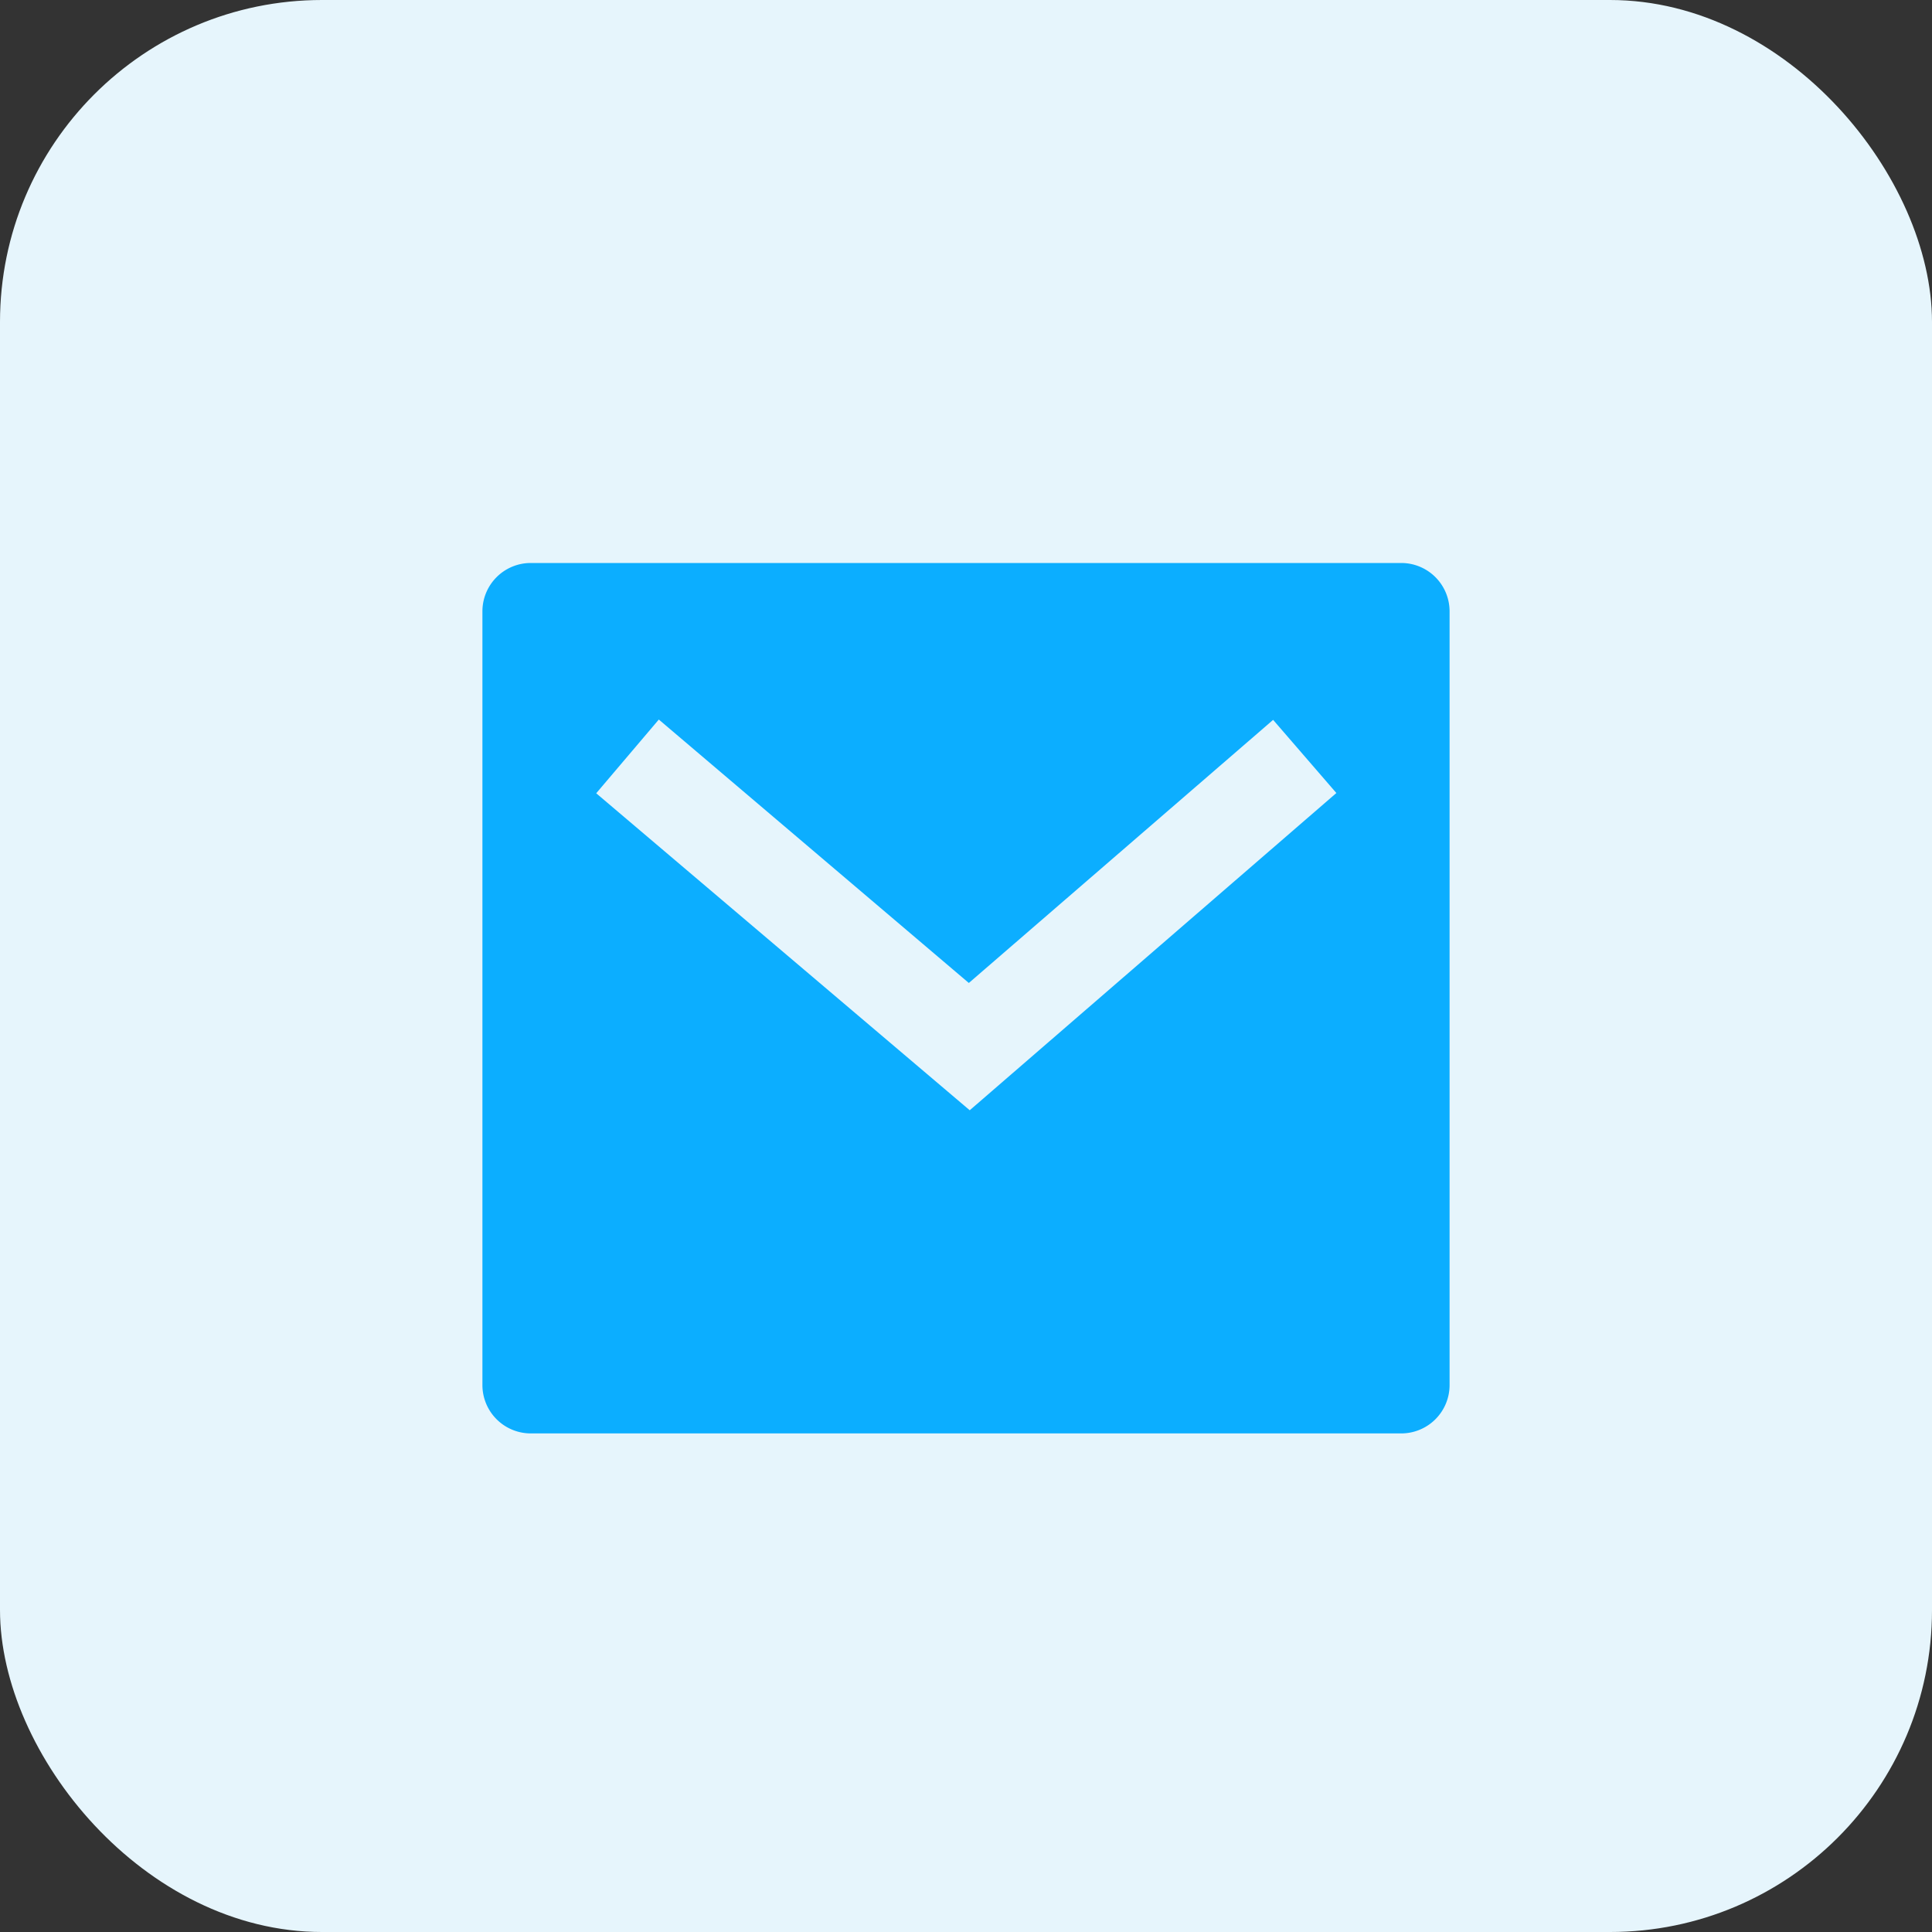 <svg xmlns="http://www.w3.org/2000/svg" width="30" height="30" viewBox="0 0 30 30">
  <rect x="0" y="0" width="30" height="30" fill="#333333" stroke="none"/>
  <g id="Group_474" data-name="Group 474" transform="translate(-983 -1384)">
    <rect id="Rectangle_11" data-name="Rectangle 11" width="30" height="30" rx="5" transform="translate(983 1384)" fill="#e6f5fc"/>
    <g id="Group_59" data-name="Group 59" transform="translate(988.989 1390.489)">
      <path id="Path_55" data-name="Path 55" d="M0,0H18.021V18.021H0Z" fill="none"/>
      <path id="Path_56" data-name="Path 56" d="M2.751,3H16.267a.751.751,0,0,1,.751.751V15.765a.751.751,0,0,1-.751.751H2.751A.751.751,0,0,1,2,15.765V3.751A.751.751,0,0,1,2.751,3Zm6.8,6.52L4.739,5.431,3.767,6.576l5.8,4.922,5.693-4.926-.982-1.136L9.555,9.52Z" transform="translate(-0.498 -0.747)" fill="#0caeff"/>
    </g>
  </g>
</svg>